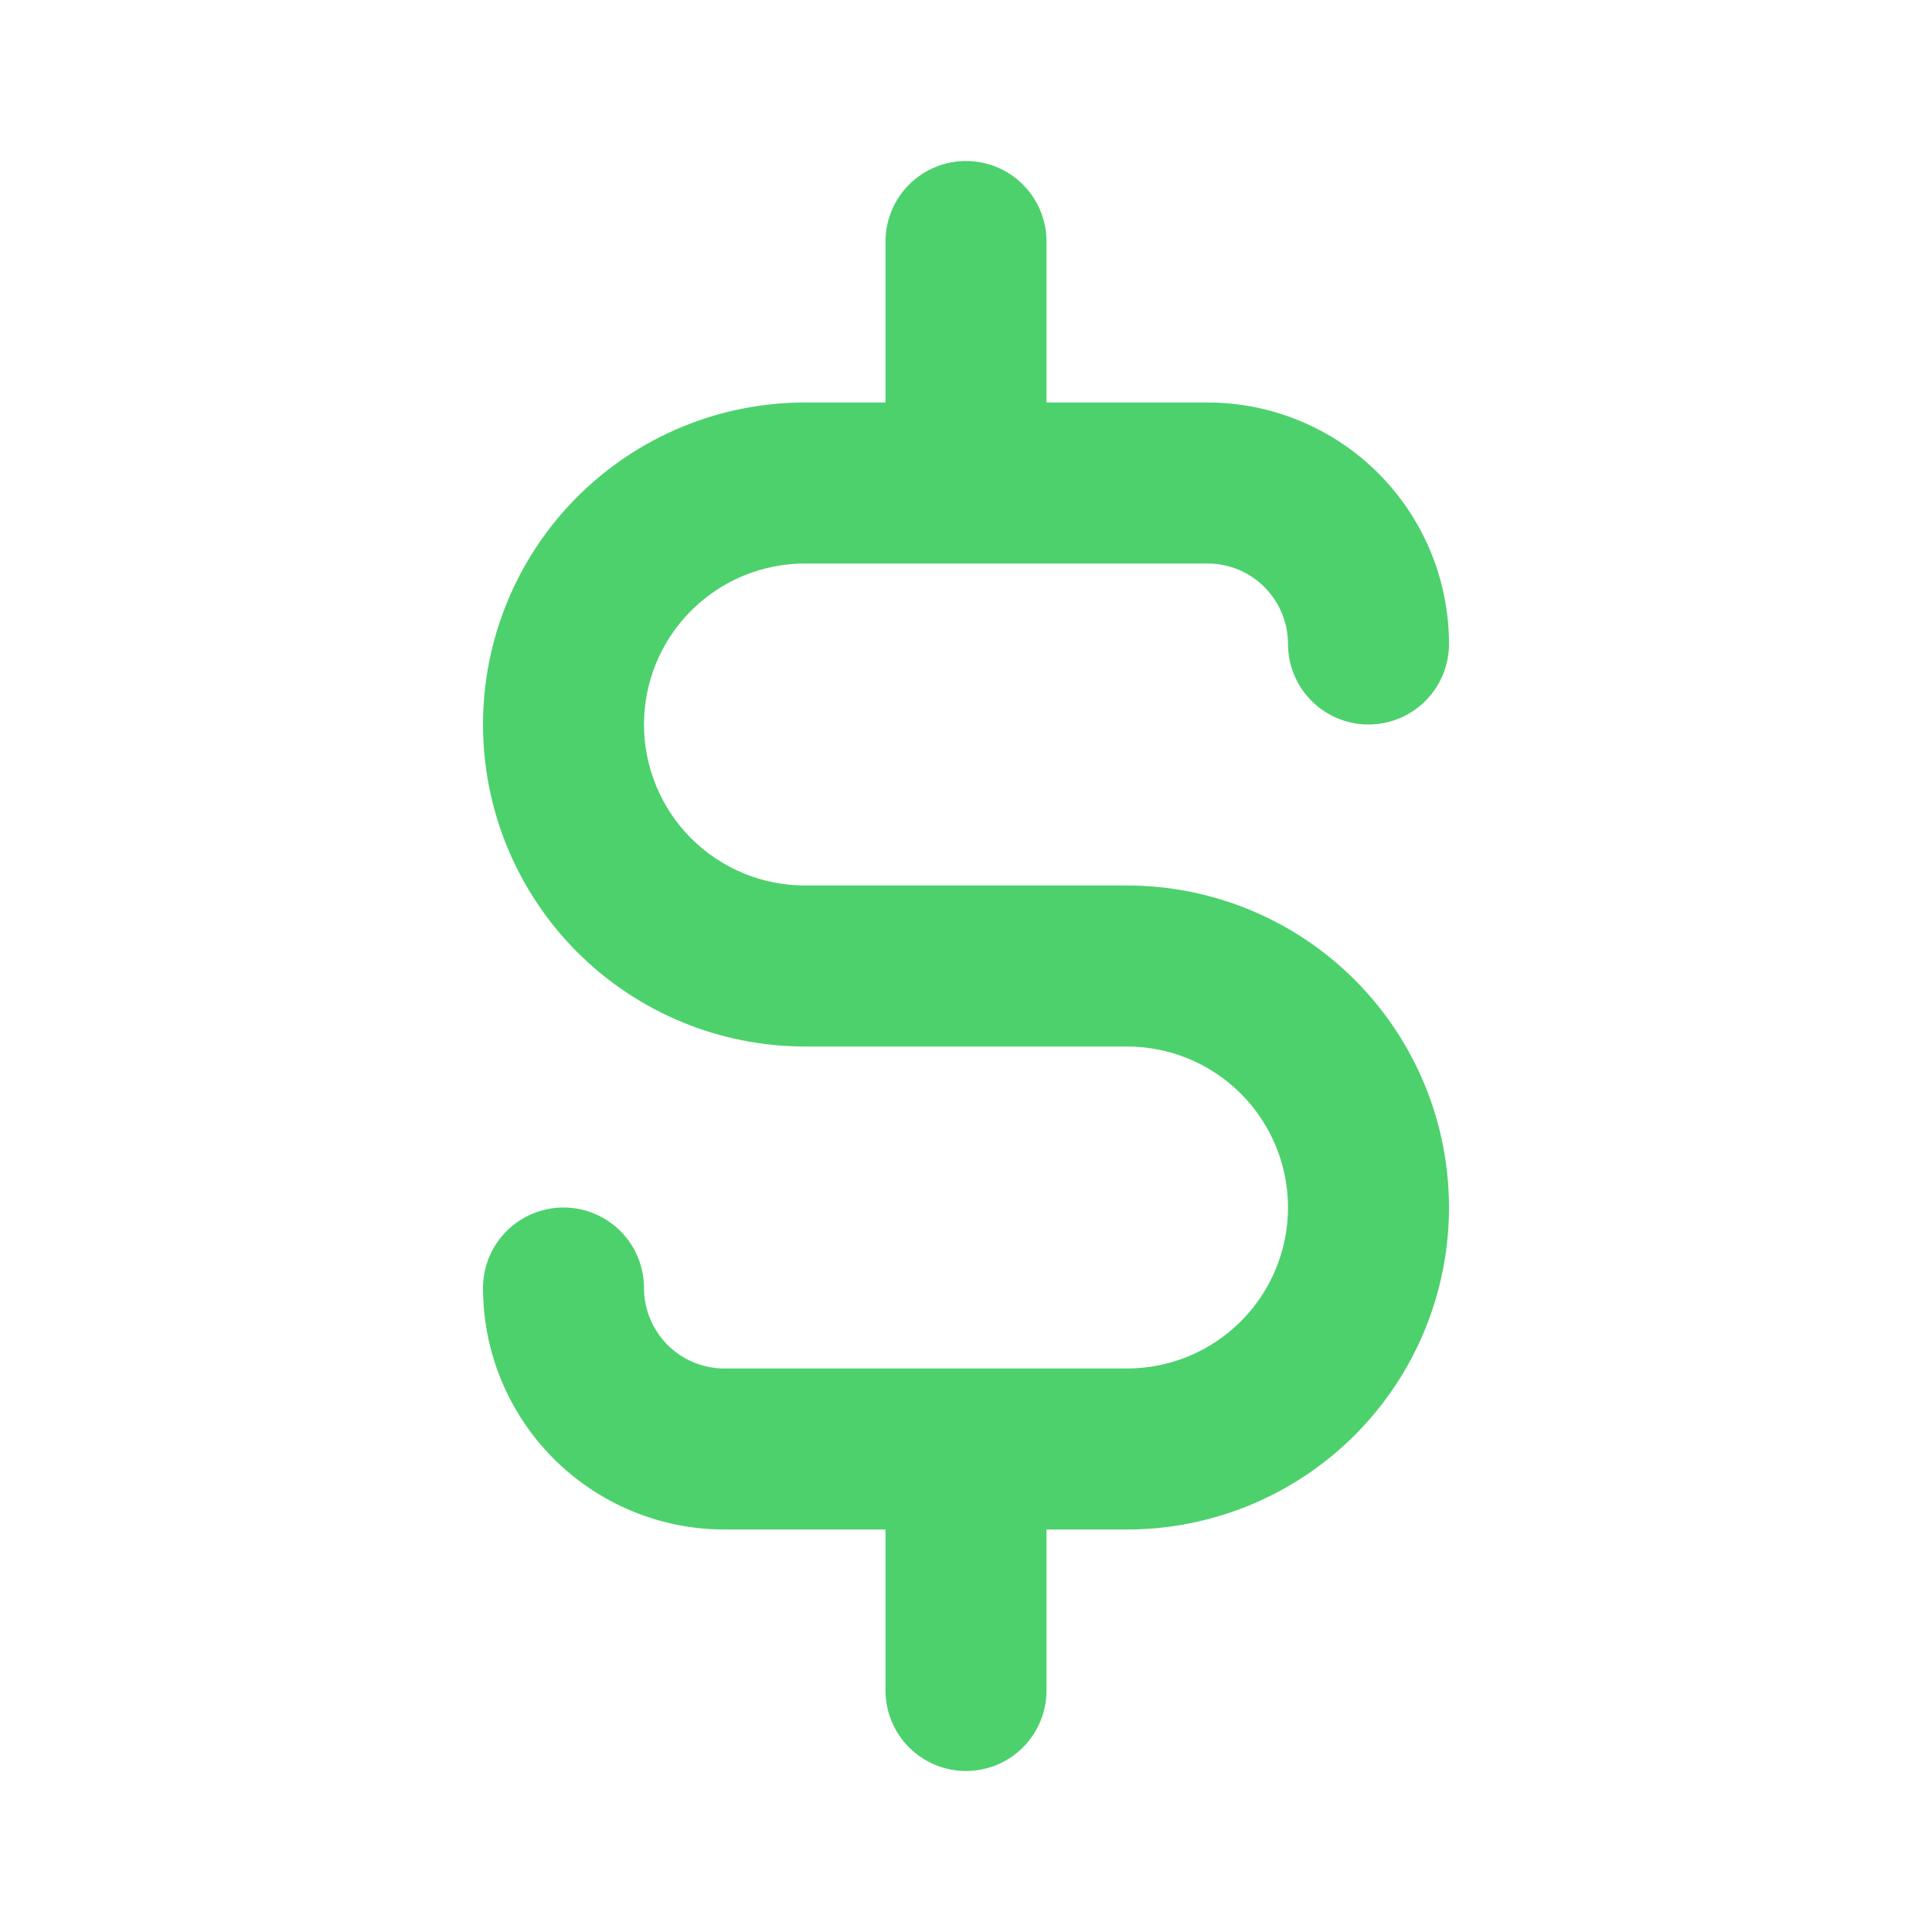 <?xml version="1.0" encoding="UTF-8"?> <svg xmlns="http://www.w3.org/2000/svg" width="160" height="160" viewBox="0 0 160 160" fill="none"> <path d="M93.333 73.333H66.667C63.13 73.333 59.739 71.928 57.239 69.428C54.738 66.927 53.333 63.536 53.333 60C53.333 56.464 54.738 53.072 57.239 50.572C59.739 48.071 63.13 46.667 66.667 46.667H100C101.768 46.667 103.464 47.369 104.714 48.619C105.964 49.87 106.667 51.565 106.667 53.333C106.667 55.101 107.369 56.797 108.619 58.047C109.87 59.297 111.565 60 113.333 60C115.101 60 116.797 59.297 118.047 58.047C119.298 56.797 120 55.101 120 53.333C120 48.029 117.893 42.942 114.142 39.191C110.391 35.44 105.304 33.333 100 33.333H86.667V20C86.667 18.232 85.964 16.536 84.714 15.286C83.464 14.036 81.768 13.333 80 13.333C78.232 13.333 76.536 14.036 75.286 15.286C74.036 16.536 73.333 18.232 73.333 20V33.333H66.667C59.594 33.333 52.812 36.143 47.81 41.144C42.809 46.145 40 52.928 40 60C40 67.072 42.809 73.855 47.81 78.856C52.812 83.857 59.594 86.667 66.667 86.667H93.333C96.87 86.667 100.261 88.071 102.761 90.572C105.262 93.072 106.667 96.464 106.667 100C106.667 103.536 105.262 106.928 102.761 109.428C100.261 111.928 96.87 113.333 93.333 113.333H60C58.232 113.333 56.536 112.631 55.286 111.381C54.036 110.13 53.333 108.435 53.333 106.667C53.333 104.898 52.631 103.203 51.381 101.953C50.13 100.702 48.435 100 46.667 100C44.899 100 43.203 100.702 41.953 101.953C40.702 103.203 40 104.898 40 106.667C40 111.971 42.107 117.058 45.858 120.809C49.609 124.559 54.696 126.667 60 126.667H73.333V140C73.333 141.768 74.036 143.464 75.286 144.714C76.536 145.964 78.232 146.667 80 146.667C81.768 146.667 83.464 145.964 84.714 144.714C85.964 143.464 86.667 141.768 86.667 140V126.667H93.333C100.406 126.667 107.189 123.857 112.19 118.856C117.19 113.855 120 107.072 120 100C120 92.927 117.19 86.145 112.19 81.144C107.189 76.143 100.406 73.333 93.333 73.333Z" fill="#4DD16D"></path> </svg> 